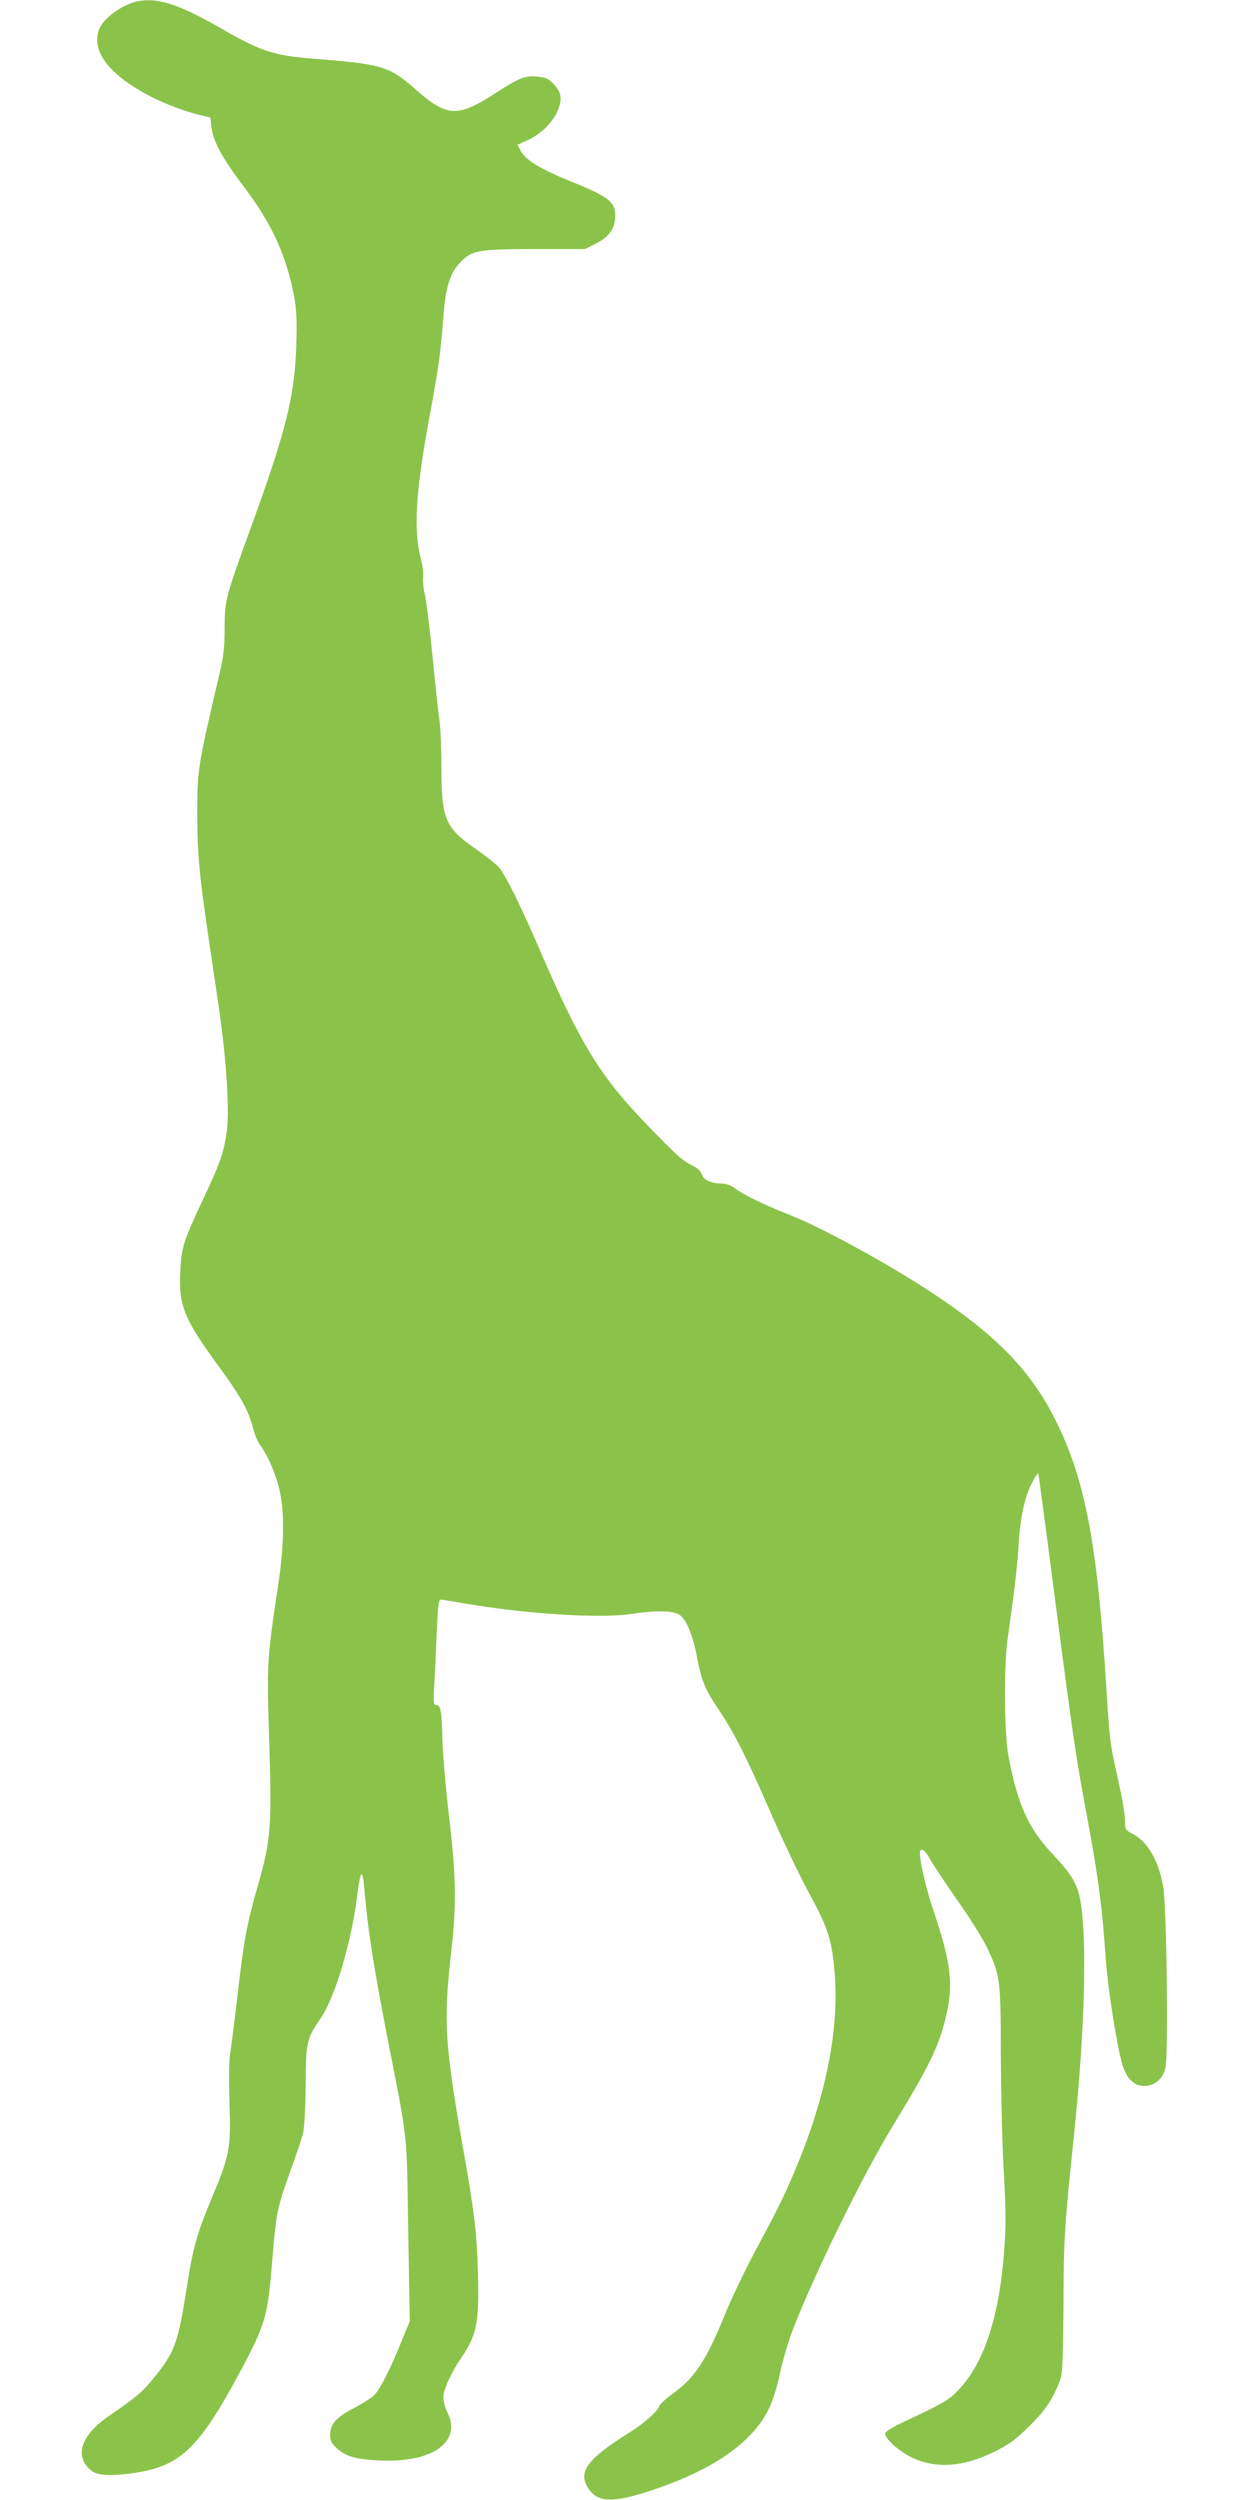 <?xml version="1.0" standalone="no"?>
<!DOCTYPE svg PUBLIC "-//W3C//DTD SVG 20010904//EN"
 "http://www.w3.org/TR/2001/REC-SVG-20010904/DTD/svg10.dtd">
<svg version="1.0" xmlns="http://www.w3.org/2000/svg"
 width="640pt" height="1280pt" viewBox="0 0 640 1280"
 preserveAspectRatio="xMidYMid meet">
<g transform="translate(0,1280) scale(0.1,-0.1)"
fill="#8bc34a" stroke="none">
<path d="M695 12791 c-76 -19 -166 -86 -187 -140 -39 -103 34 -213 212 -317
84 -50 203 -98 296 -121 l61 -15 6 -52 c9 -71 57 -159 170 -308 139 -184 214
-349 253 -556 12 -67 15 -124 11 -247 -7 -261 -53 -444 -238 -951 -125 -344
-129 -360 -129 -503 0 -88 -5 -141 -24 -221 -114 -487 -116 -498 -116 -729 0
-192 10 -305 51 -586 16 -110 43 -290 59 -400 39 -266 56 -528 41 -639 -15
-107 -33 -159 -122 -348 -101 -215 -110 -245 -116 -370 -9 -173 21 -245 200
-488 109 -149 151 -225 171 -308 8 -33 26 -76 40 -94 39 -53 83 -156 100 -241
23 -111 20 -273 -9 -467 -59 -394 -59 -403 -47 -795 14 -449 10 -511 -57 -746
-58 -203 -72 -278 -106 -573 -14 -121 -30 -249 -36 -285 -7 -42 -8 -138 -4
-261 8 -232 1 -265 -94 -492 -74 -178 -94 -249 -126 -458 -43 -274 -61 -324
-164 -451 -60 -75 -92 -102 -235 -200 -145 -99 -179 -212 -84 -282 33 -25 127
-25 254 -2 206 39 304 138 504 513 131 245 141 280 165 582 19 231 25 259 91
442 30 82 59 170 66 196 6 26 12 137 13 247 1 222 5 237 78 343 70 102 153
378 183 605 22 173 30 174 44 6 16 -174 46 -364 111 -699 110 -562 101 -480
109 -1000 l8 -465 -44 -107 c-56 -138 -106 -236 -136 -269 -13 -14 -62 -46
-107 -69 -91 -47 -121 -82 -121 -139 0 -25 8 -41 33 -65 44 -41 91 -56 208
-63 278 -17 438 93 359 247 -11 22 -20 56 -20 76 0 38 39 125 89 198 83 121
95 183 88 438 -6 214 -17 307 -82 673 -87 498 -94 621 -56 960 29 251 27 391
-10 705 -17 146 -32 324 -34 396 -3 143 -8 174 -32 174 -13 0 -15 13 -10 97 4
54 9 176 13 271 5 123 10 172 19 172 6 0 61 -9 121 -19 300 -53 695 -79 851
-55 134 20 225 18 255 -6 35 -27 66 -105 88 -221 23 -119 40 -159 114 -269 76
-113 144 -249 268 -535 58 -132 141 -307 186 -390 97 -177 118 -237 133 -388
31 -303 -40 -662 -206 -1052 -56 -132 -90 -199 -206 -415 -48 -91 -116 -232
-149 -314 -95 -233 -154 -322 -265 -401 -35 -26 -67 -54 -70 -65 -8 -26 -79
-89 -153 -135 -215 -135 -263 -199 -212 -282 47 -77 127 -80 328 -13 311 103
514 244 597 414 22 44 44 115 59 187 13 63 43 164 67 225 111 287 356 785 504
1029 190 311 241 414 277 565 41 167 28 279 -61 543 -37 108 -71 252 -71 298
0 34 25 20 50 -27 14 -26 76 -119 138 -208 63 -89 131 -197 152 -241 71 -146
74 -168 74 -550 1 -187 7 -456 15 -597 12 -209 12 -287 2 -415 -25 -336 -103
-572 -233 -709 -48 -51 -76 -68 -281 -164 -48 -22 -91 -48 -94 -56 -9 -23 63
-91 135 -126 120 -59 263 -50 421 28 78 38 110 62 182 133 84 83 119 137 157
235 12 34 15 103 17 386 1 345 5 395 55 880 49 474 64 898 40 1129 -14 130
-38 179 -149 296 -125 133 -180 253 -227 500 -22 111 -25 451 -6 595 7 52 22
158 32 235 10 77 22 190 25 250 9 146 30 246 67 319 17 34 33 57 34 51 2 -5
40 -289 84 -630 96 -737 107 -813 170 -1150 52 -280 73 -440 90 -686 10 -157
57 -457 86 -558 21 -73 60 -111 112 -111 54 0 96 36 109 92 16 67 6 826 -11
926 -24 137 -80 233 -157 273 -37 19 -39 21 -39 69 0 28 -14 112 -31 188 -47
210 -47 213 -64 483 -45 724 -104 1050 -246 1348 -121 255 -285 434 -589 643
-224 155 -610 369 -790 439 -124 49 -233 101 -277 135 -19 14 -45 24 -66 24
-54 0 -96 19 -103 46 -4 16 -22 33 -48 46 -56 28 -88 58 -254 231 -224 235
-325 402 -532 882 -100 231 -170 371 -205 414 -15 17 -68 59 -117 93 -159 109
-178 154 -178 422 0 100 -5 208 -10 241 -6 33 -21 177 -35 320 -14 143 -32
286 -39 318 -8 32 -12 73 -10 90 3 18 -2 59 -10 91 -40 153 -29 344 45 743 46
248 55 316 69 499 11 156 34 228 91 285 58 58 89 63 380 64 l255 0 59 30 c67
35 95 76 95 144 0 67 -38 96 -222 170 -161 65 -237 111 -263 160 l-15 30 53
24 c93 43 167 137 167 212 0 26 -9 45 -33 72 -29 31 -41 37 -89 41 -61 5 -91
-7 -213 -86 -195 -126 -247 -122 -415 27 -128 112 -166 123 -520 151 -194 15
-265 38 -453 146 -233 135 -346 171 -452 145z"/>
</g>
</svg>
